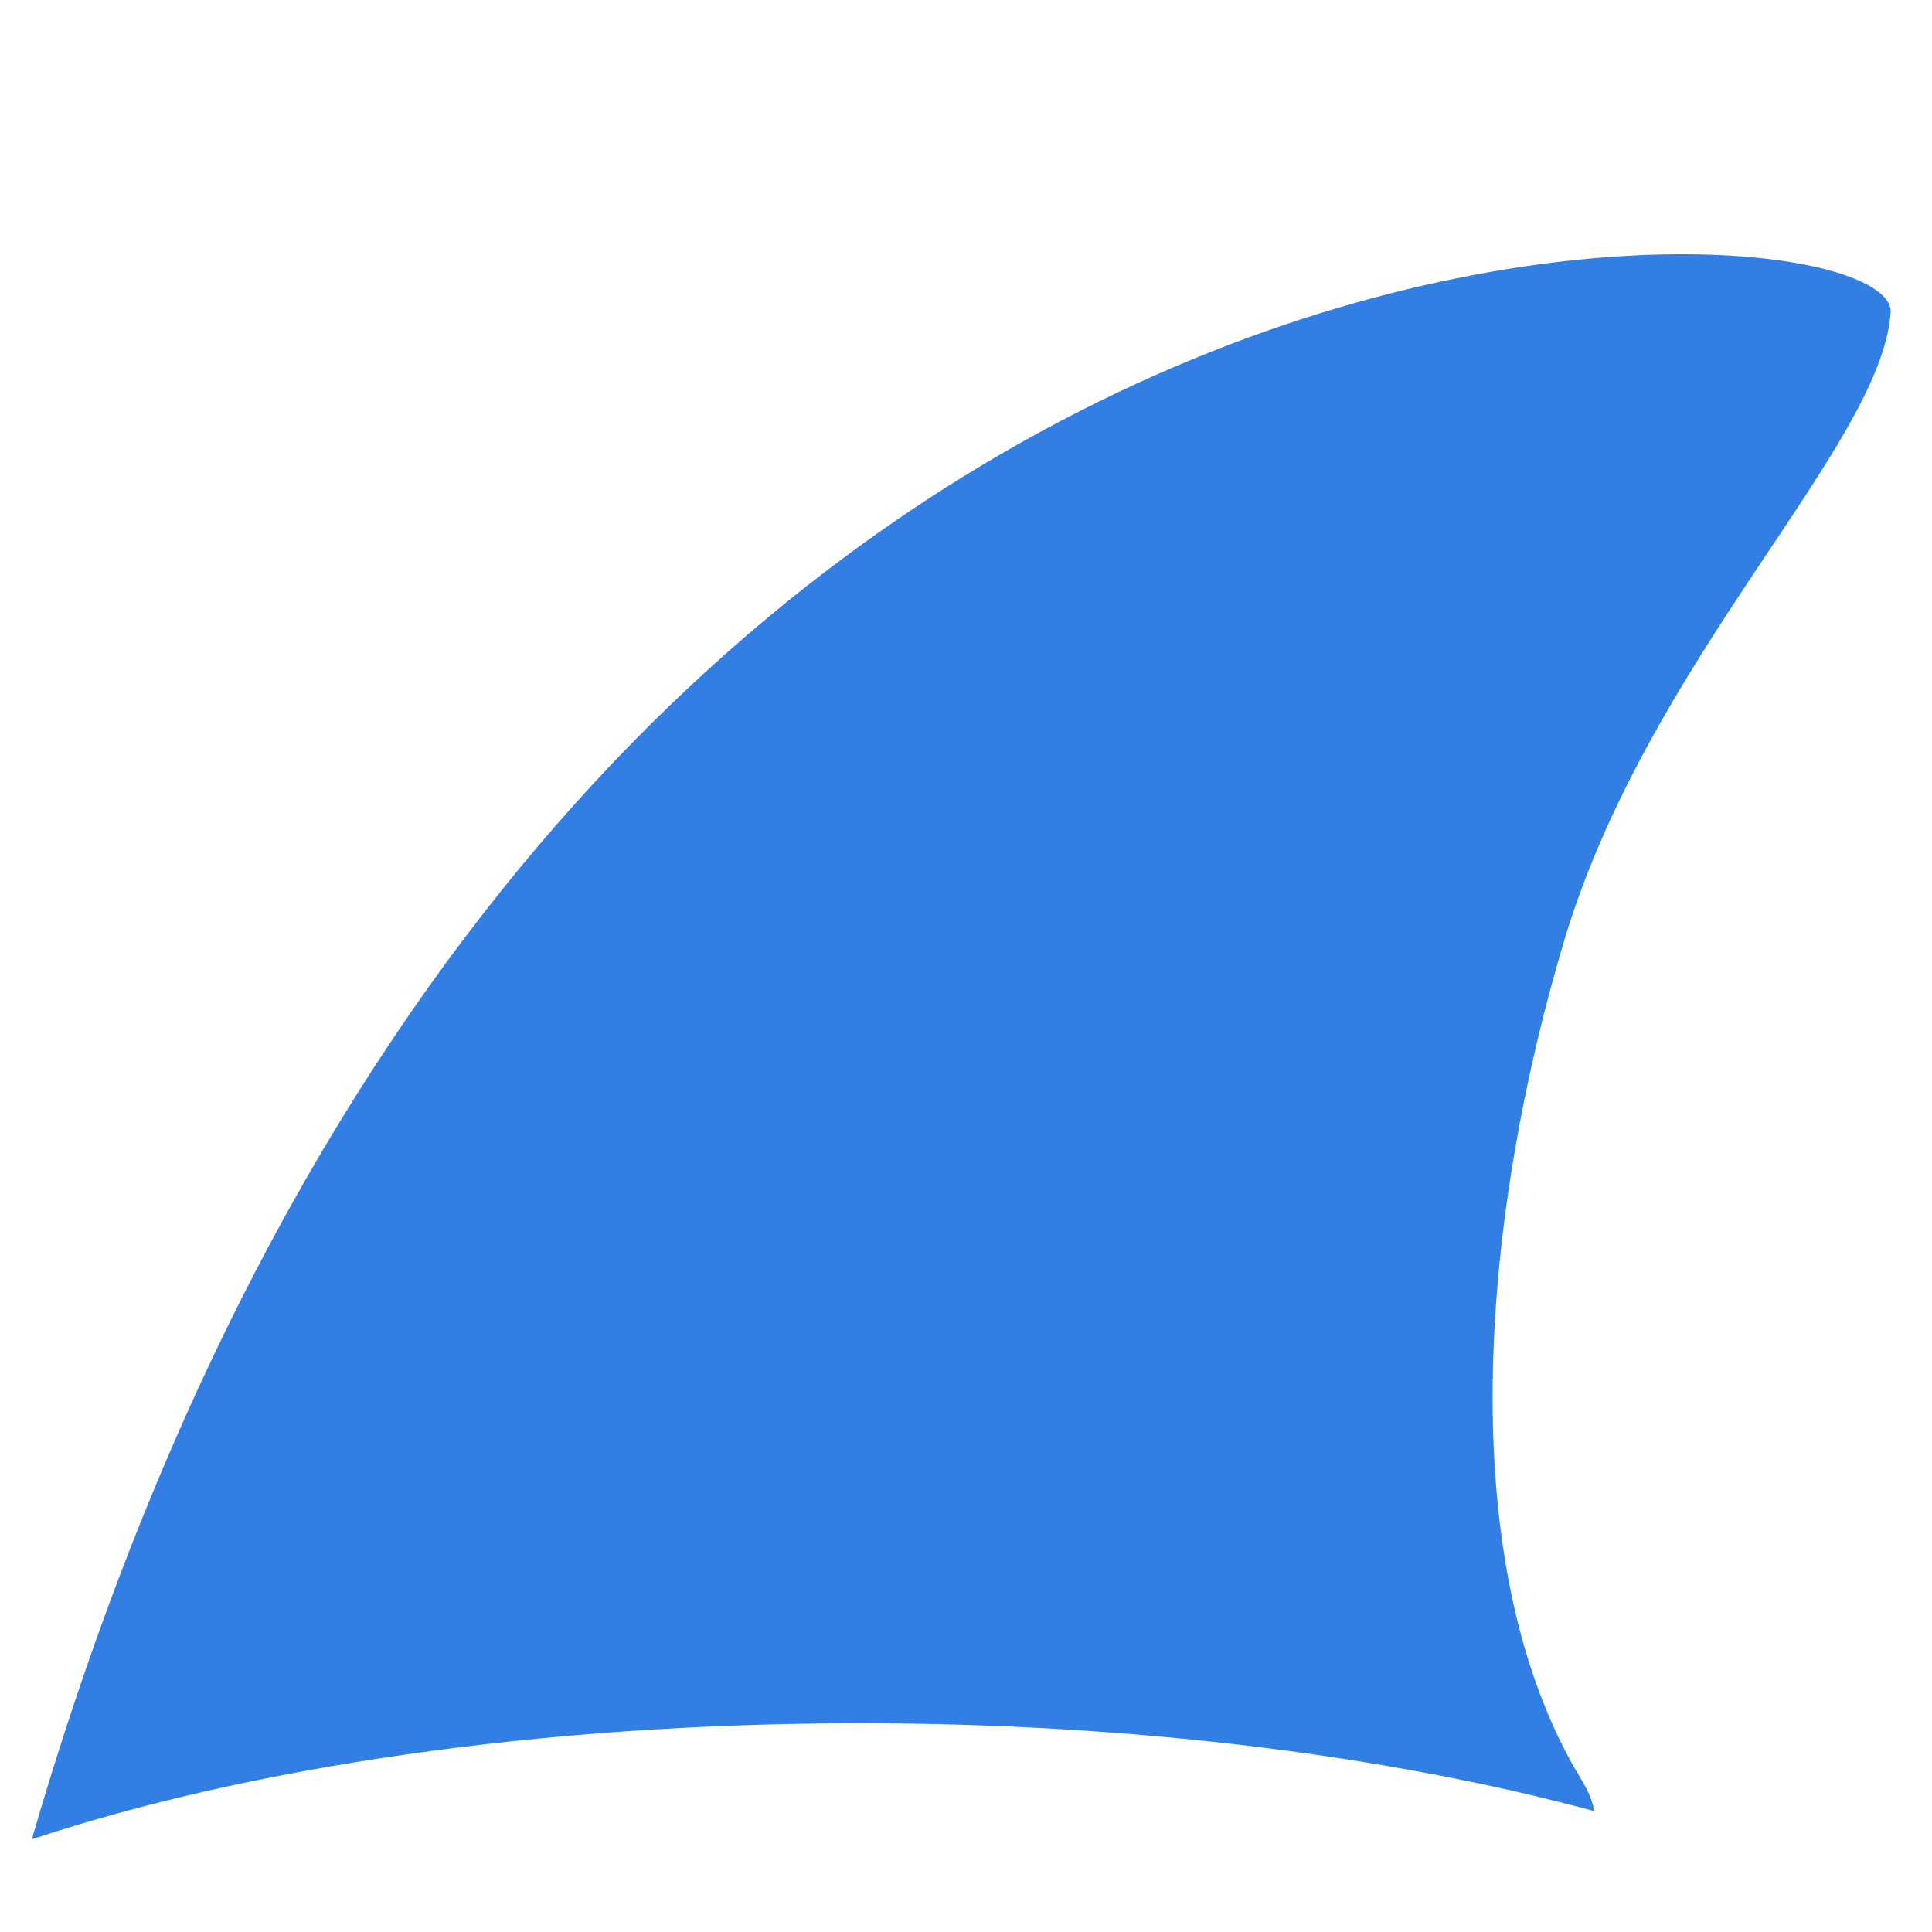 <svg xmlns="http://www.w3.org/2000/svg" xmlns:xlink="http://www.w3.org/1999/xlink" width="500" zoomAndPan="magnify" viewBox="0 0 375 375" height="500" preserveAspectRatio="xMidYMid meet" version="1.0"><defs><clipPath id="735565d825"><path d="M 6.211 49 L 367 49 L 367 356.996 L 6.211 356.996 Z M 6.211 49 " clip-rule="nonzero"/></clipPath></defs><g clip-path="url(#735565d825)"><path fill="#327ee2" d="M 303.566 182.715 C 288.145 234.309 281.785 299.656 304.887 341.871 C 306.879 345.508 308.797 347.852 309.434 351.523 C 269.855 340.836 220.484 334.488 166.941 334.488 C 104.805 334.488 48.285 343.031 6.176 357 C 104.566 18.07 368.711 37.035 366.977 60.703 C 365.07 86.719 319.996 127.727 303.566 182.715 " fill-opacity="1" fill-rule="nonzero"/></g></svg>